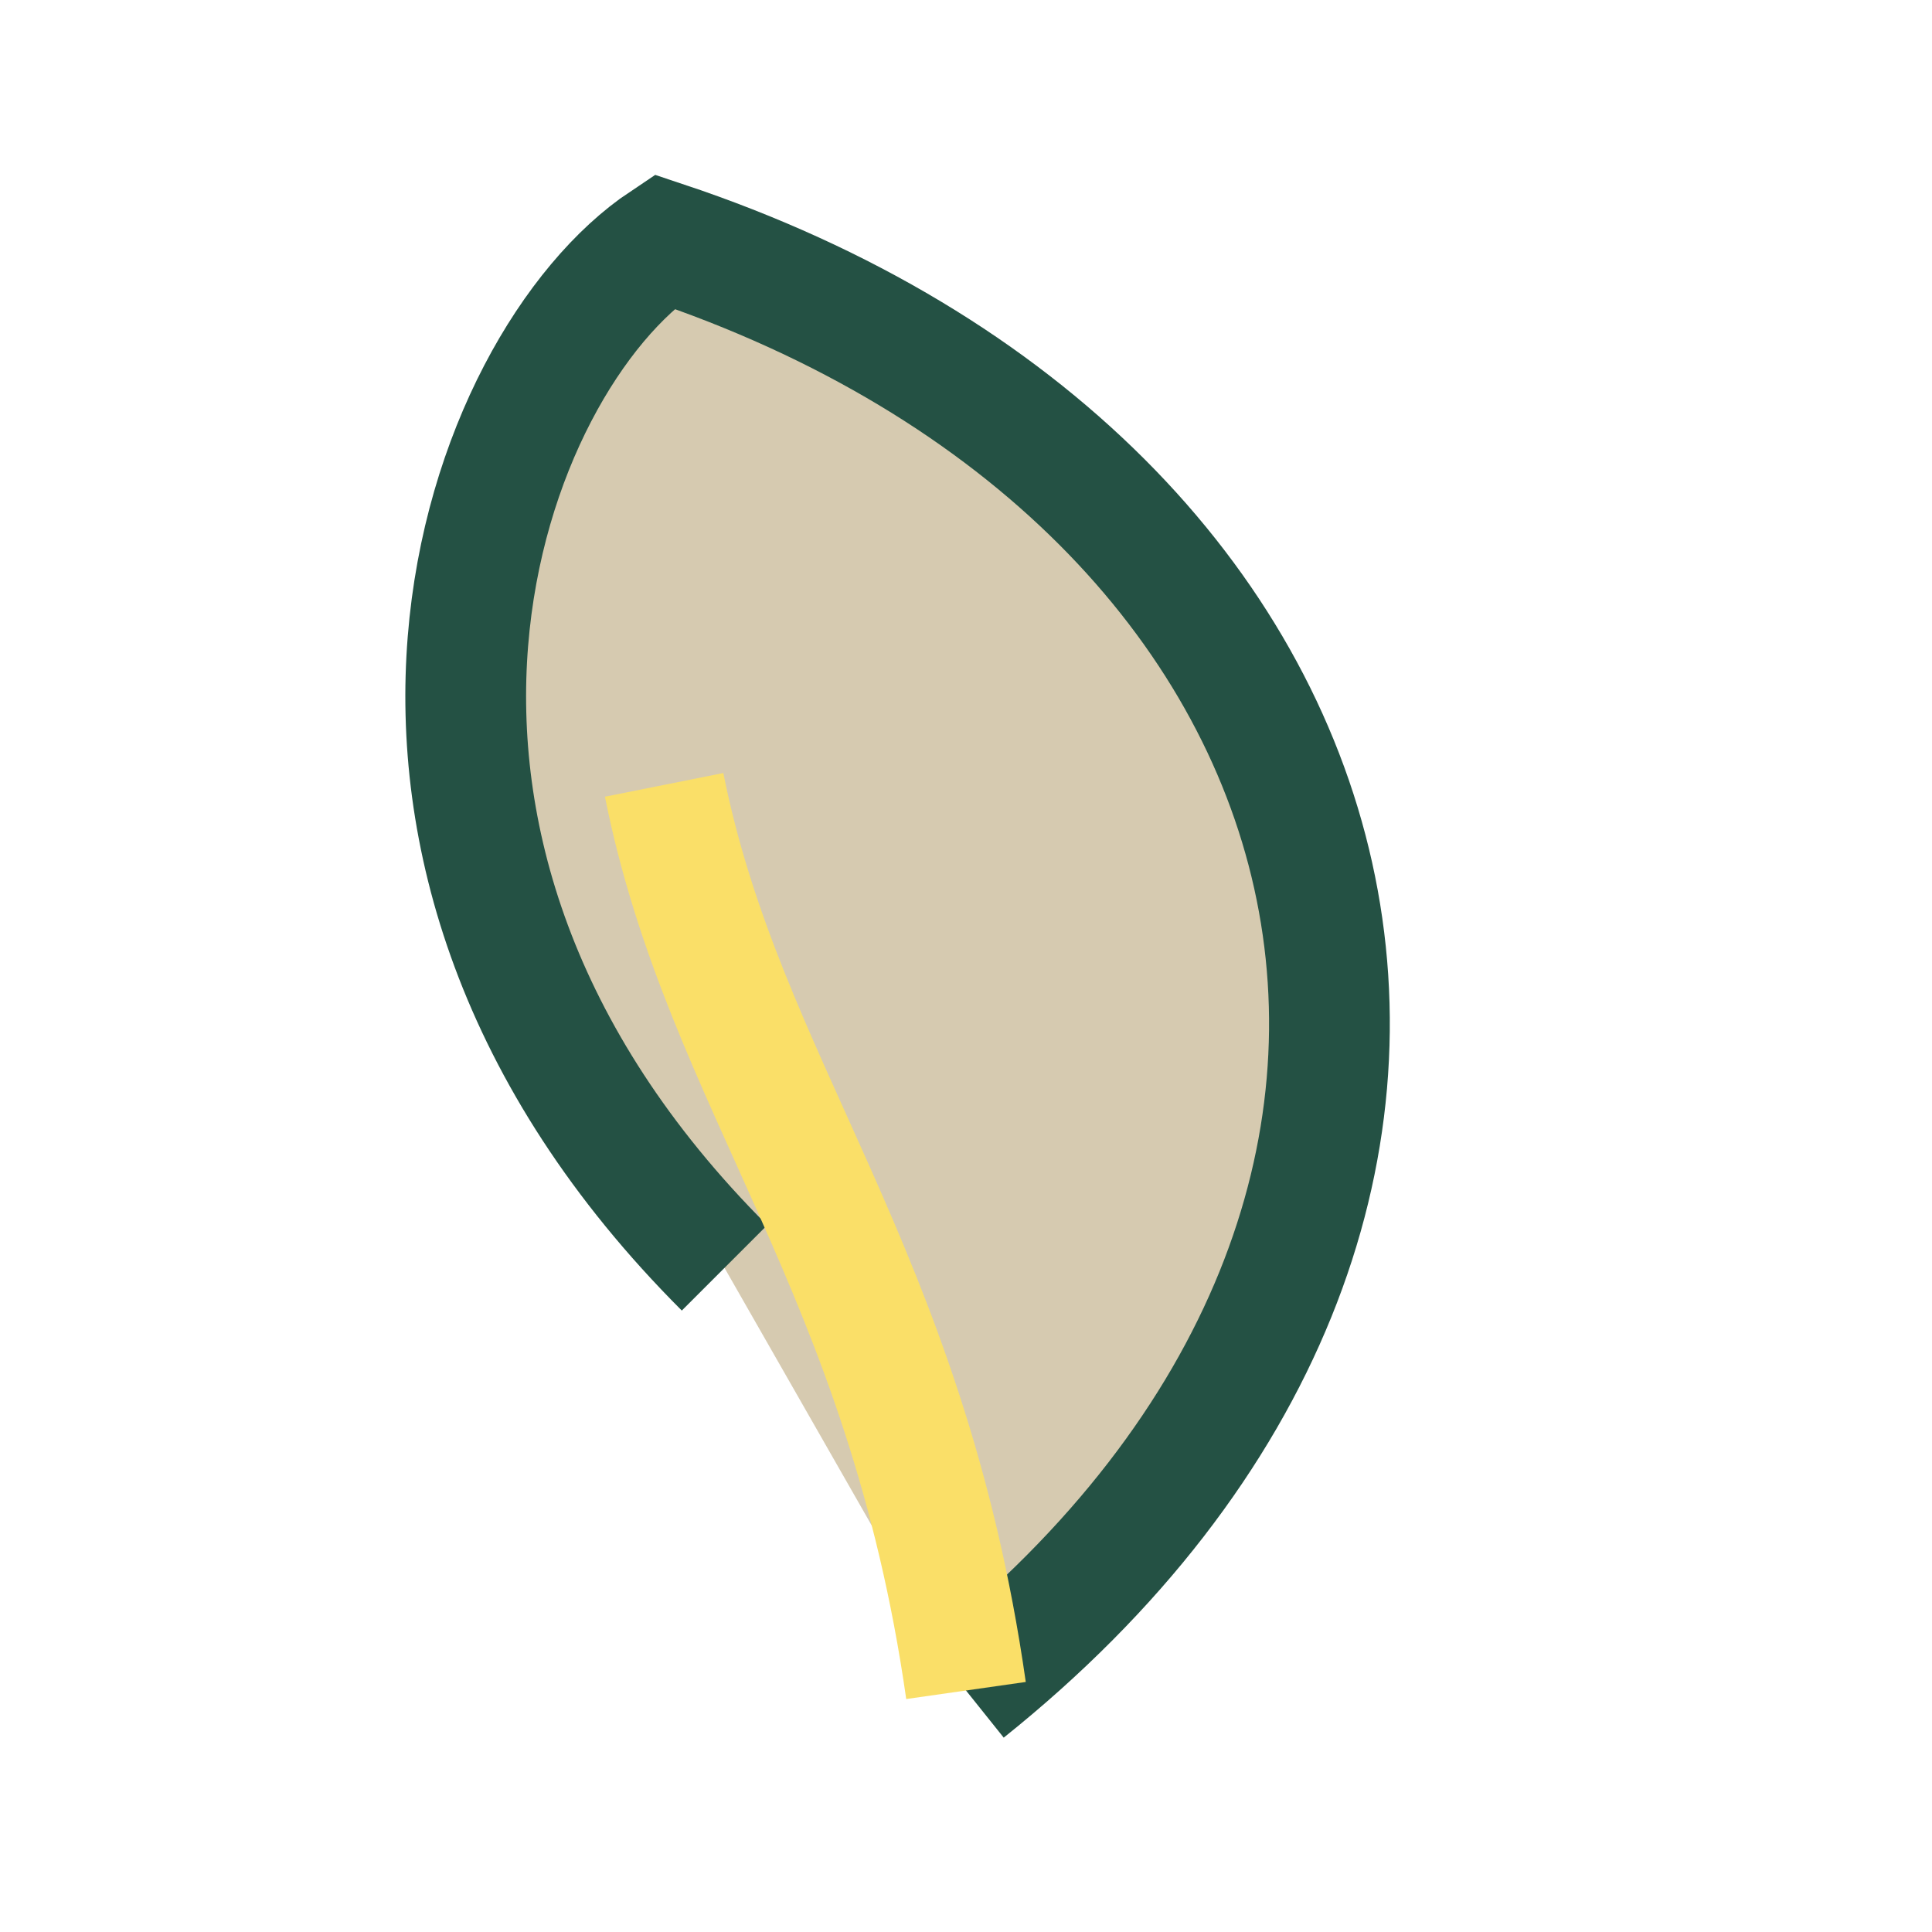 <?xml version="1.0" encoding="UTF-8"?>
<svg xmlns="http://www.w3.org/2000/svg" width="32" height="32" viewBox="0 0 32 32"><path d="M16 28c10-8 7-20-5-24-3 2-6 10 1 17" fill="#D6CAB0" stroke="#245144" stroke-width="2"/><path d="M11 13c1 5 4 8 5 15" stroke="#FADF68" stroke-width="2" fill="none"/></svg>